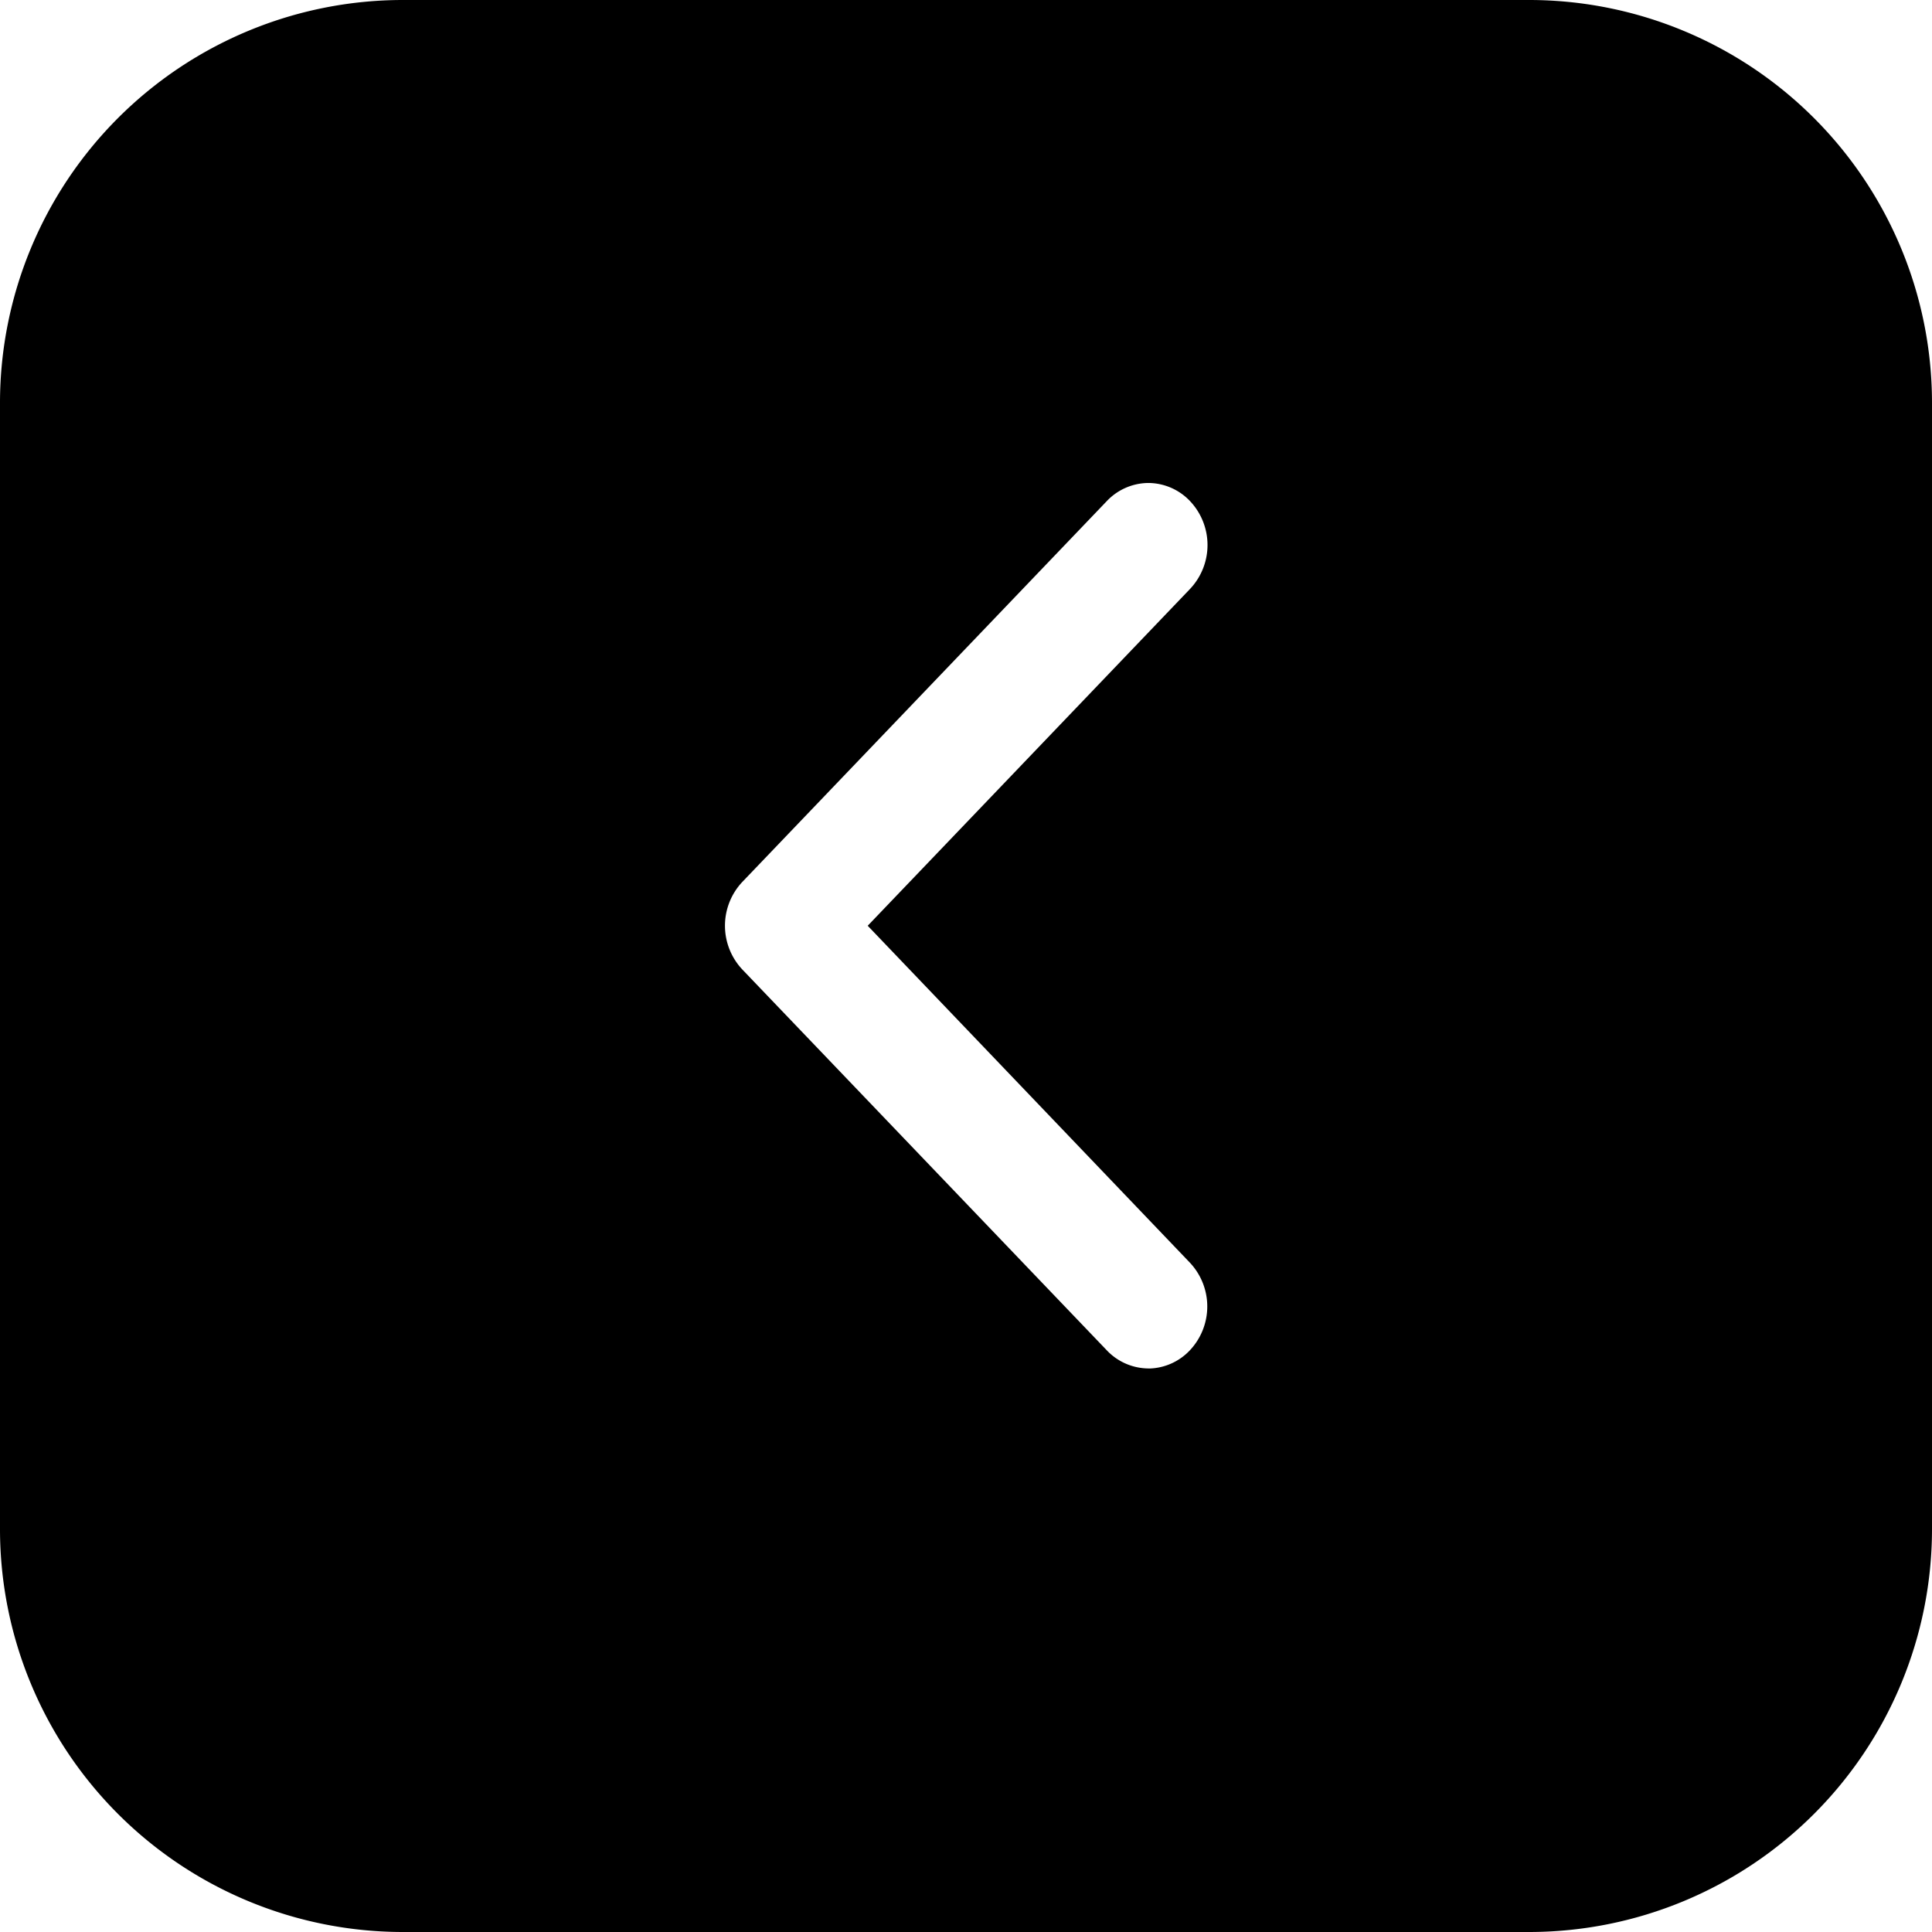<svg xmlns="http://www.w3.org/2000/svg" width="24" height="24" viewBox="0 0 24 24">
  <path id="Sottrazione_1" data-name="Sottrazione 1" d="M54,43H40a5.006,5.006,0,0,1-5-5V24a5.006,5.006,0,0,1,5-5H54a5.006,5.006,0,0,1,5,5V38A5.006,5.006,0,0,1,54,43ZM44.719,26a.718.718,0,0,0-.5.226.794.794,0,0,0,0,1.089L48.221,31.5l-4.005,4.185a.794.794,0,0,0,0,1.089.718.718,0,0,0,.5.226h.036a.718.718,0,0,0,.5-.226l4.526-4.729a.794.794,0,0,0,0-1.089l-4.526-4.729a.718.718,0,0,0-.5-.226Z" transform="translate(59 43) rotate(180)"/>
</svg>
